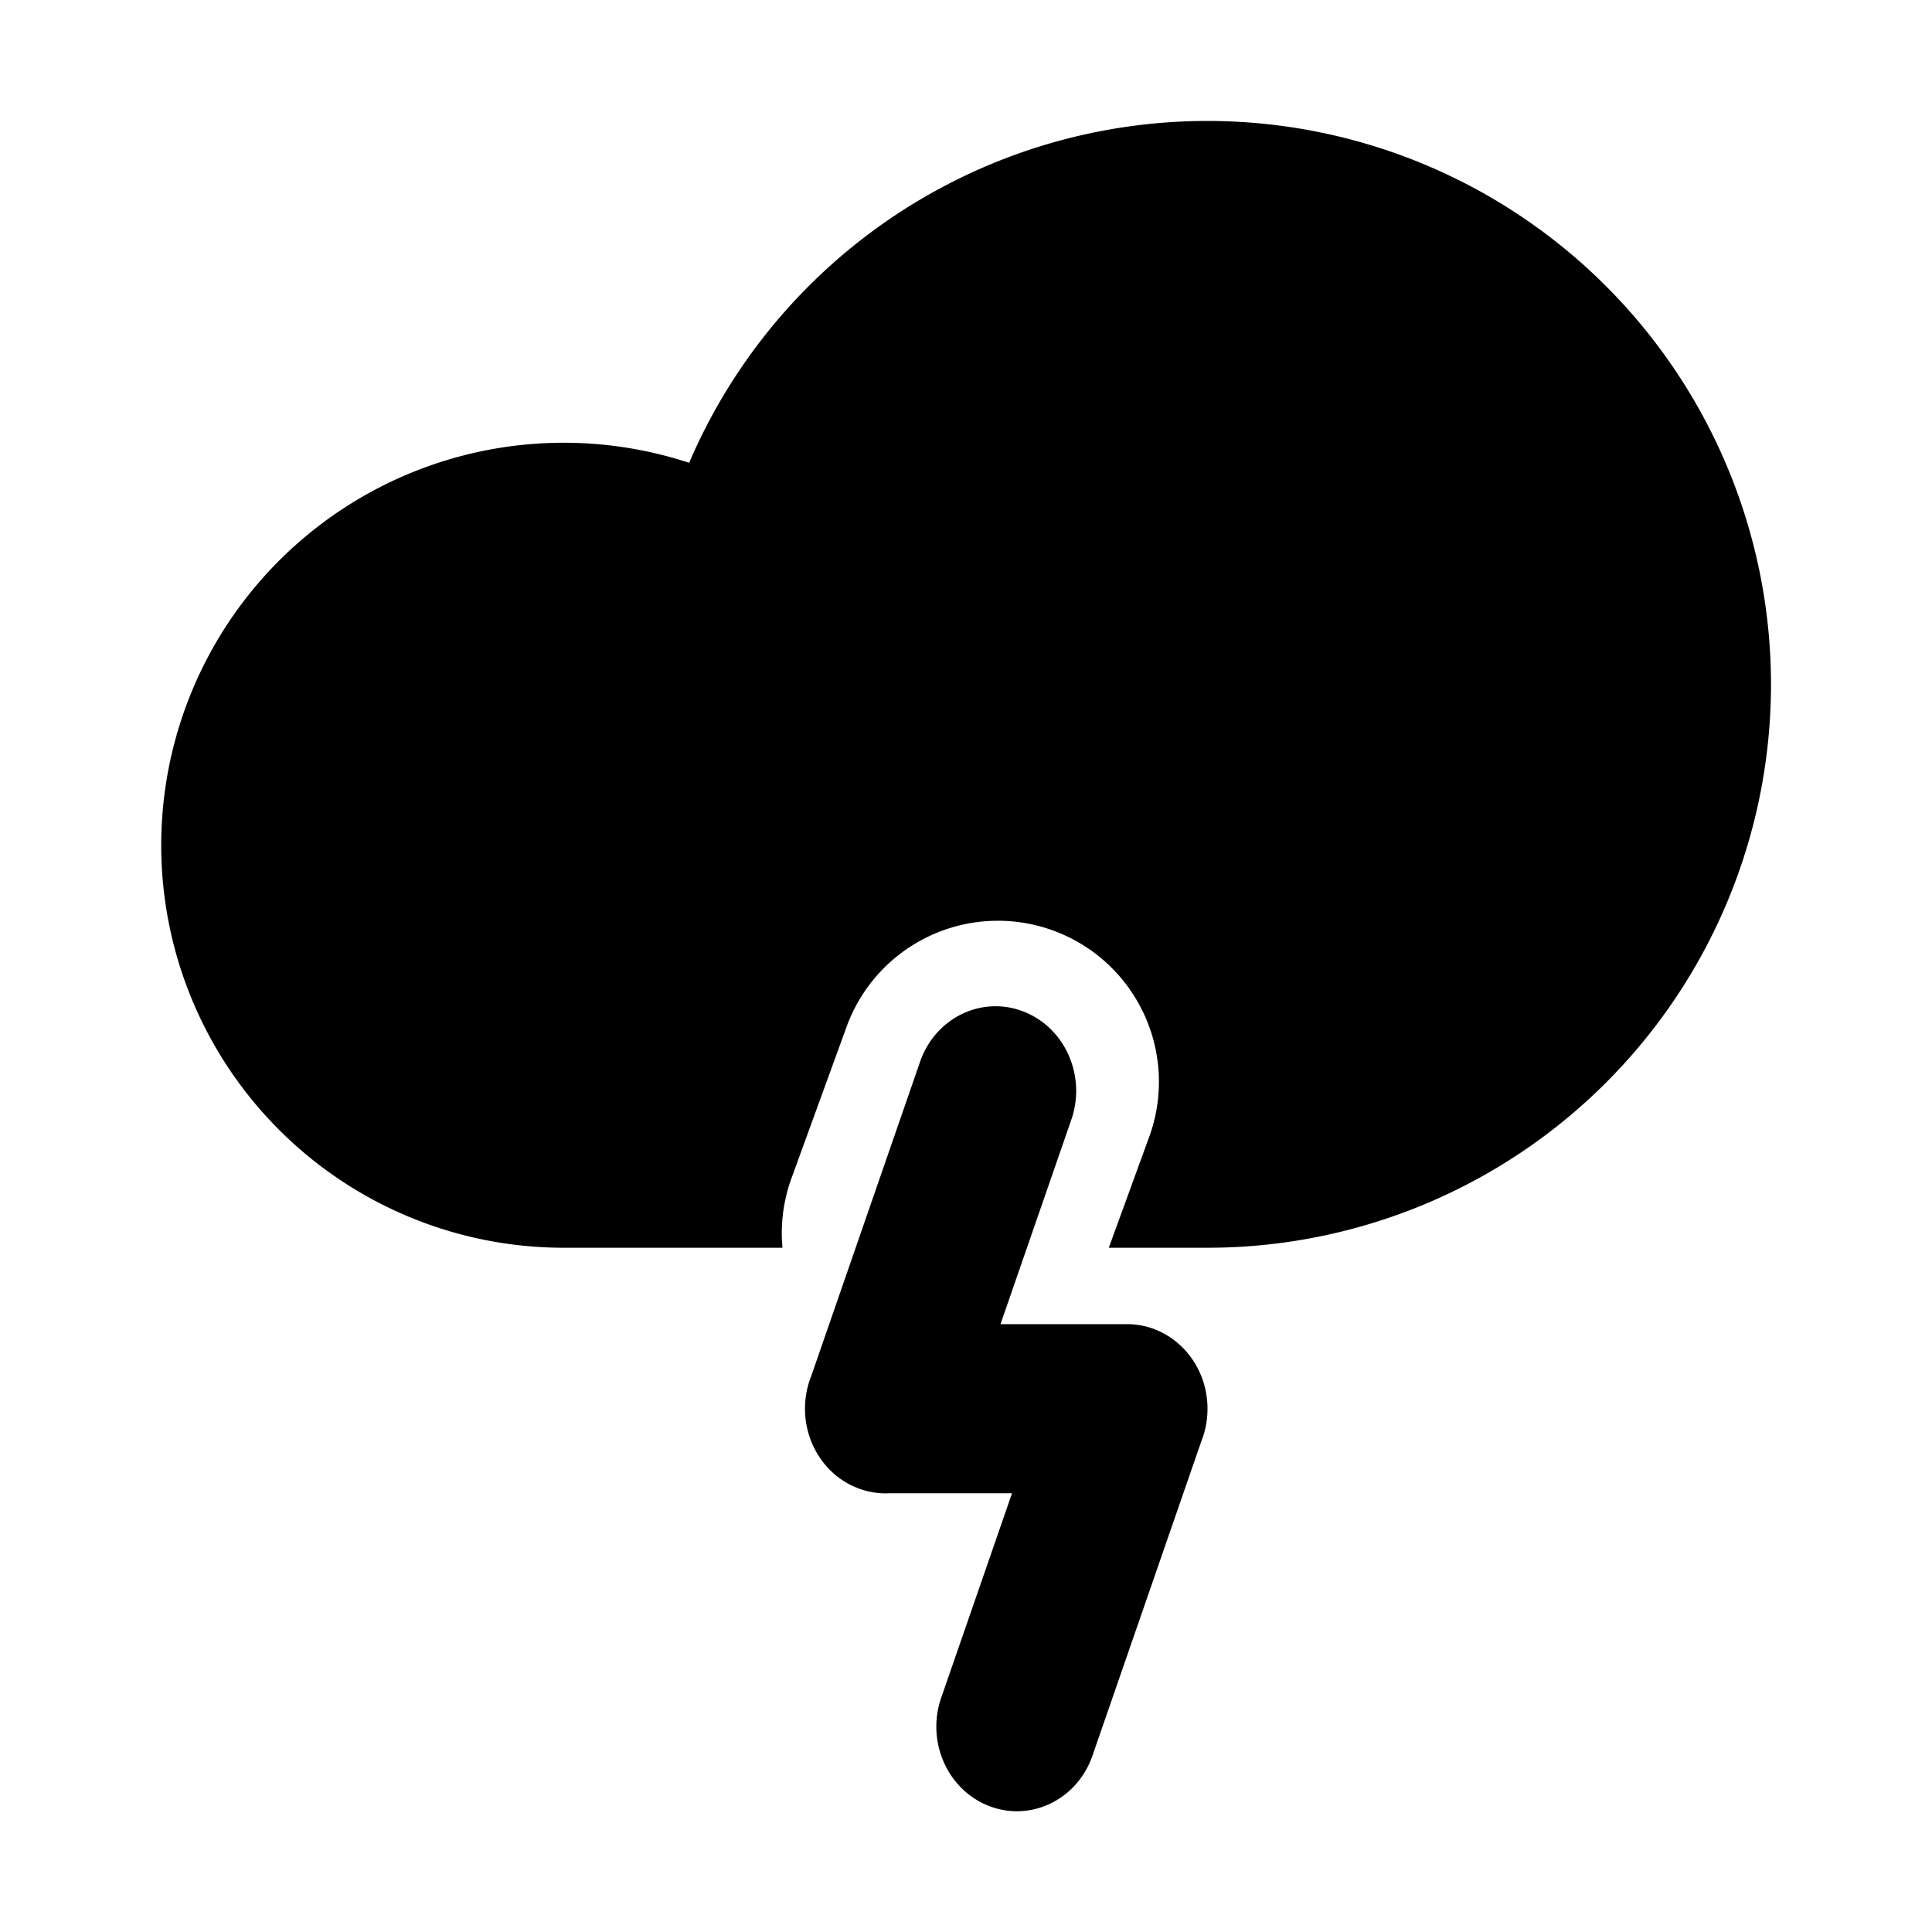 <?xml version="1.0" encoding="utf-8"?><!-- Uploaded to: SVG Repo, www.svgrepo.com, Generator: SVG Repo Mixer Tools -->
<svg fill="#000000" width="800px" height="800px" viewBox="-2 -1.5 24 24" xmlns="http://www.w3.org/2000/svg" preserveAspectRatio="xMinYMin" class="jam jam-cloud-thunder-f"><path d='M11.774 14l.502-1.378a2 2 0 1 0-3.759-1.368l-.684 1.88A1.992 1.992 0 0 0 7.72 14H5a5 5 0 1 1 1.561-9.751A7.002 7.002 0 0 1 20 7a7 7 0 0 1-7 7h-1.226zm-1.064-2.936c.519.198.787.801.598 1.346L9.94 16.36c-.19.545-.763.826-1.282.627-.519-.198-.786-.801-.597-1.346l1.368-3.95c.188-.545.762-.826 1.281-.627zm1.632 3.949c.519.198.786.801.597 1.346l-1.368 3.95c-.188.545-.762.826-1.281.627-.519-.198-.787-.801-.598-1.346l1.368-3.95c.19-.545.763-.826 1.282-.627zM9 14.949h3c.552 0 1 .47 1 1.051 0 .58-.448 1.05-1 1.05H9c-.552 0-1-.47-1-1.05 0-.58.448-1.05 1-1.05z' /></svg>